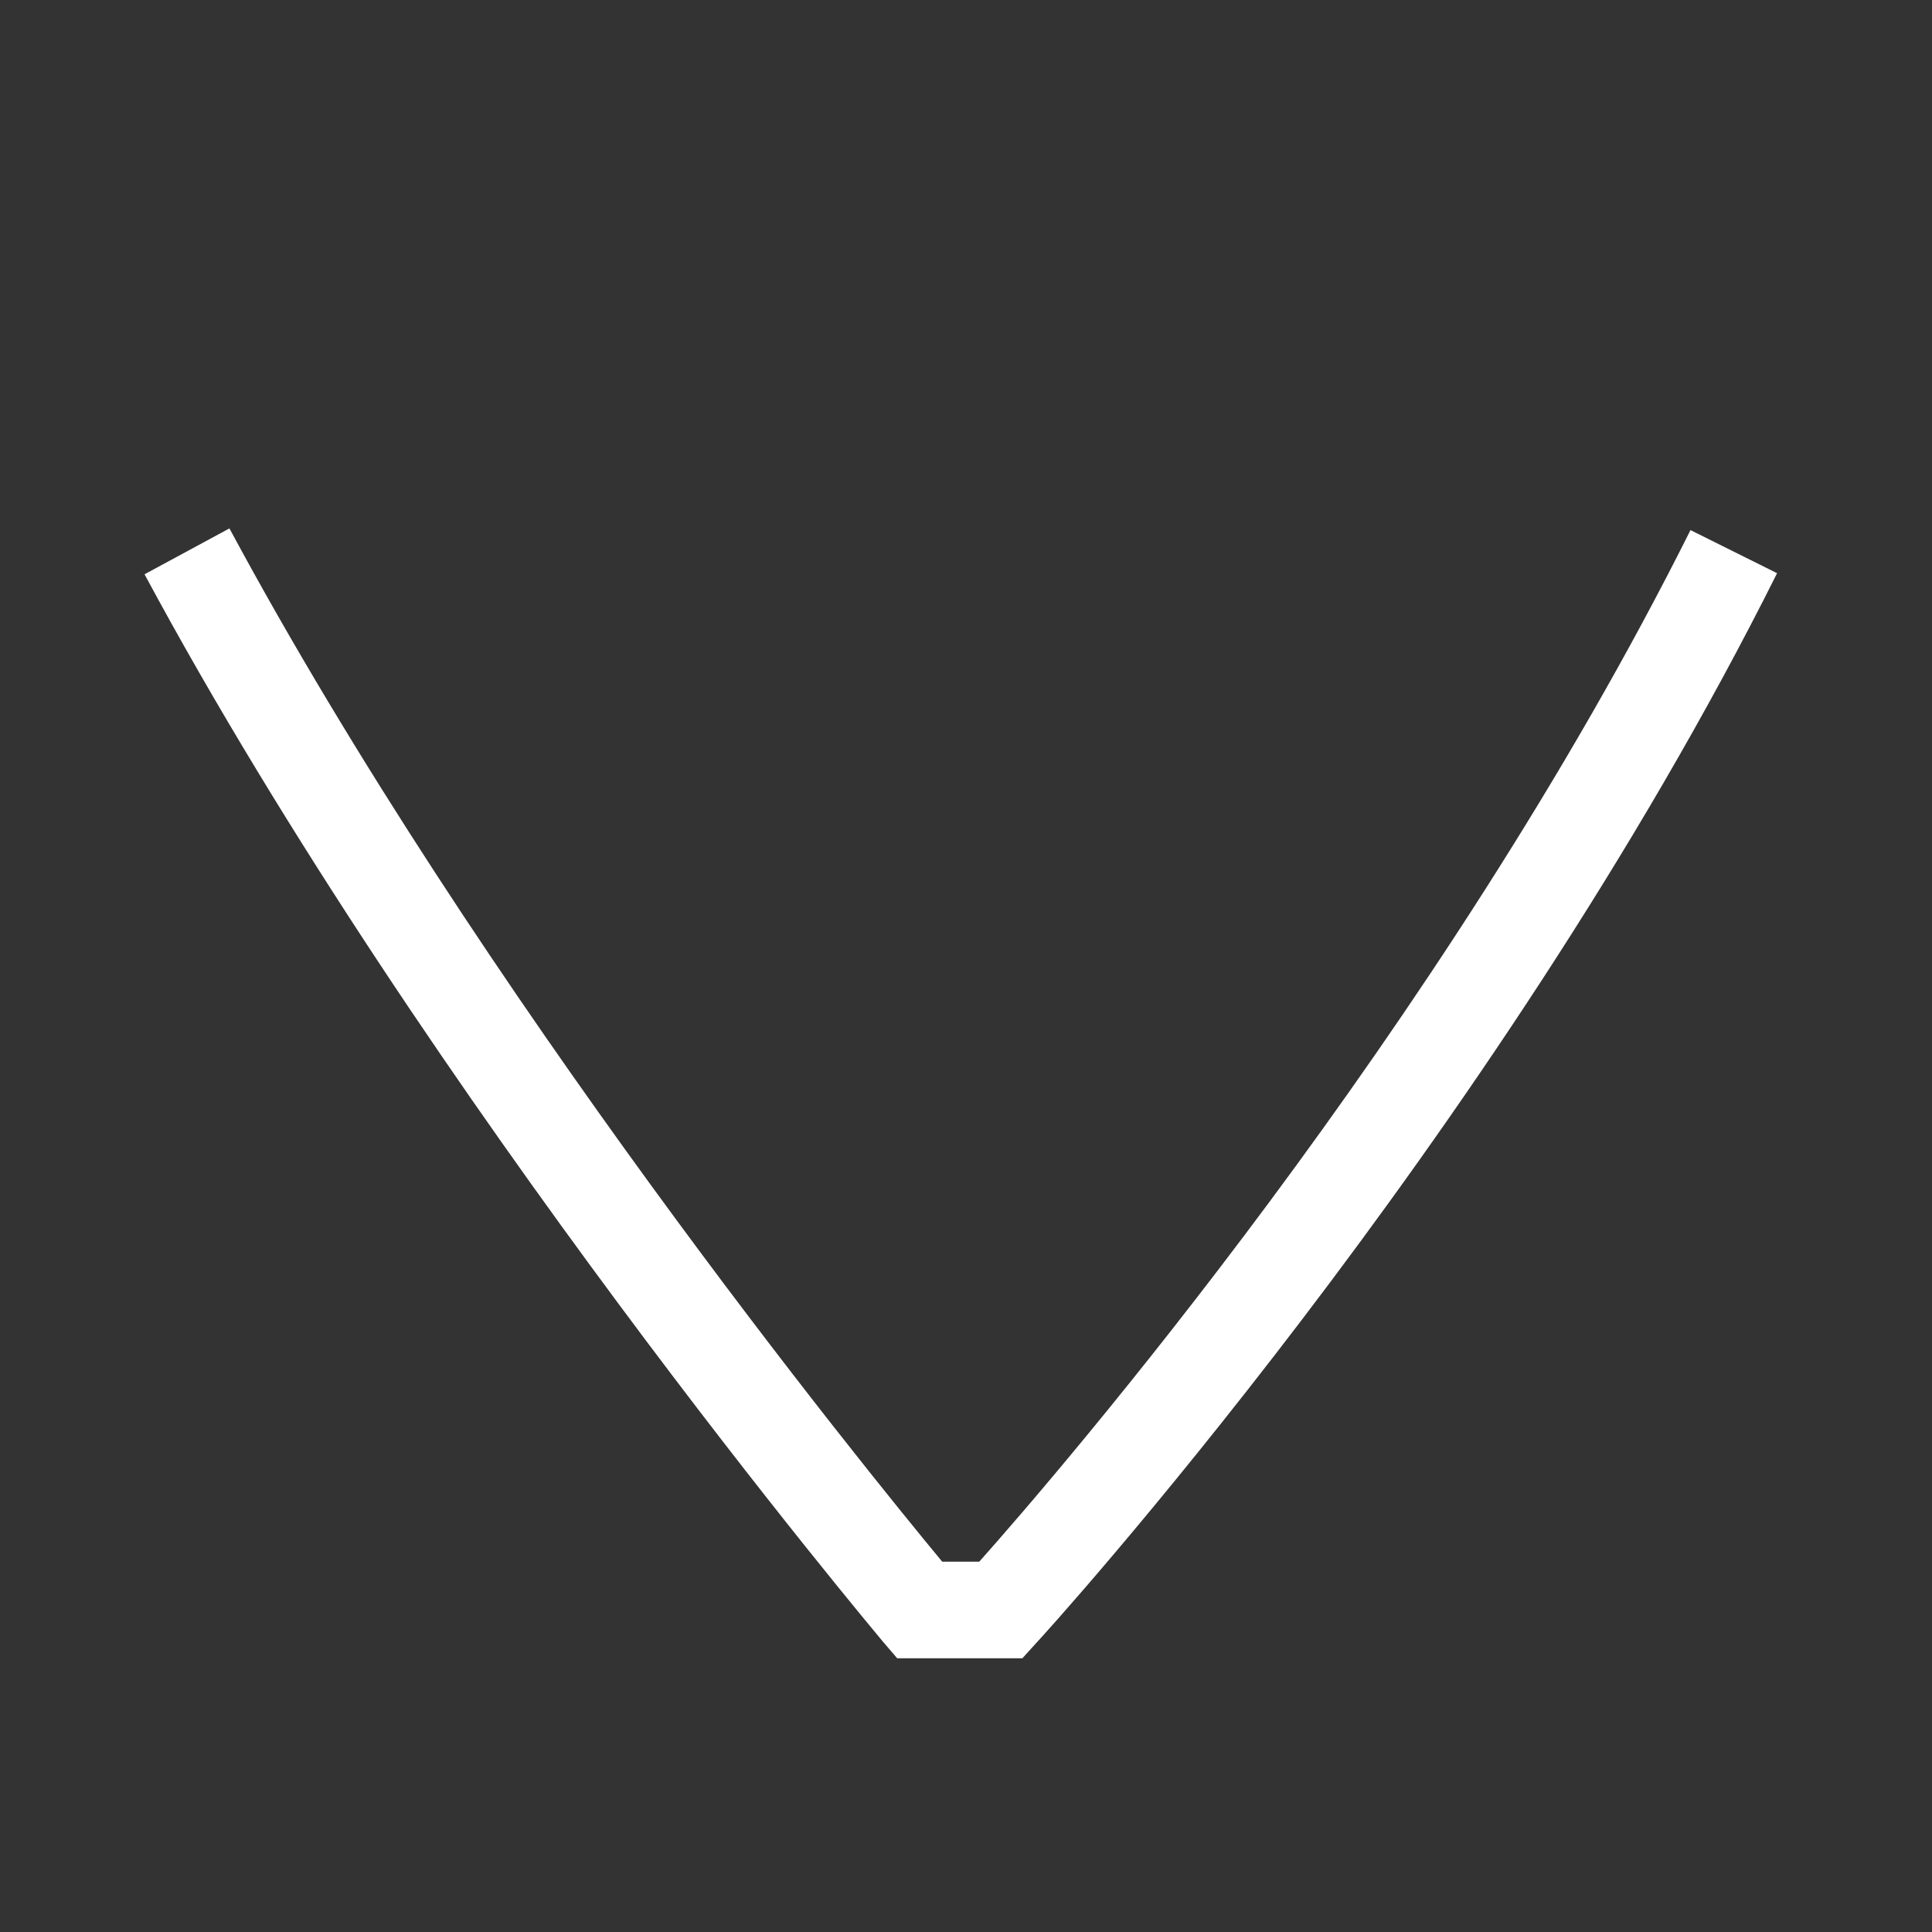 <svg fill="none" height="16" viewBox="0 0 16 16" width="16" xmlns="http://www.w3.org/2000/svg"><rect x="0" y="0" width="16" height="16" fill="#333333" stroke="none"/><path d="m8.467 13.733h-1.037l-.12-.14c-.037-.047-3.763-4.467-6.113-8.837l.703-.38c2.077 3.863 5.253 7.773 5.903 8.557h.307c.647-.727 3.817-4.397 5.89-8.543l.717.357c-2.357 4.717-6.093 8.817-6.133 8.857z" fill="#fff"/></svg>